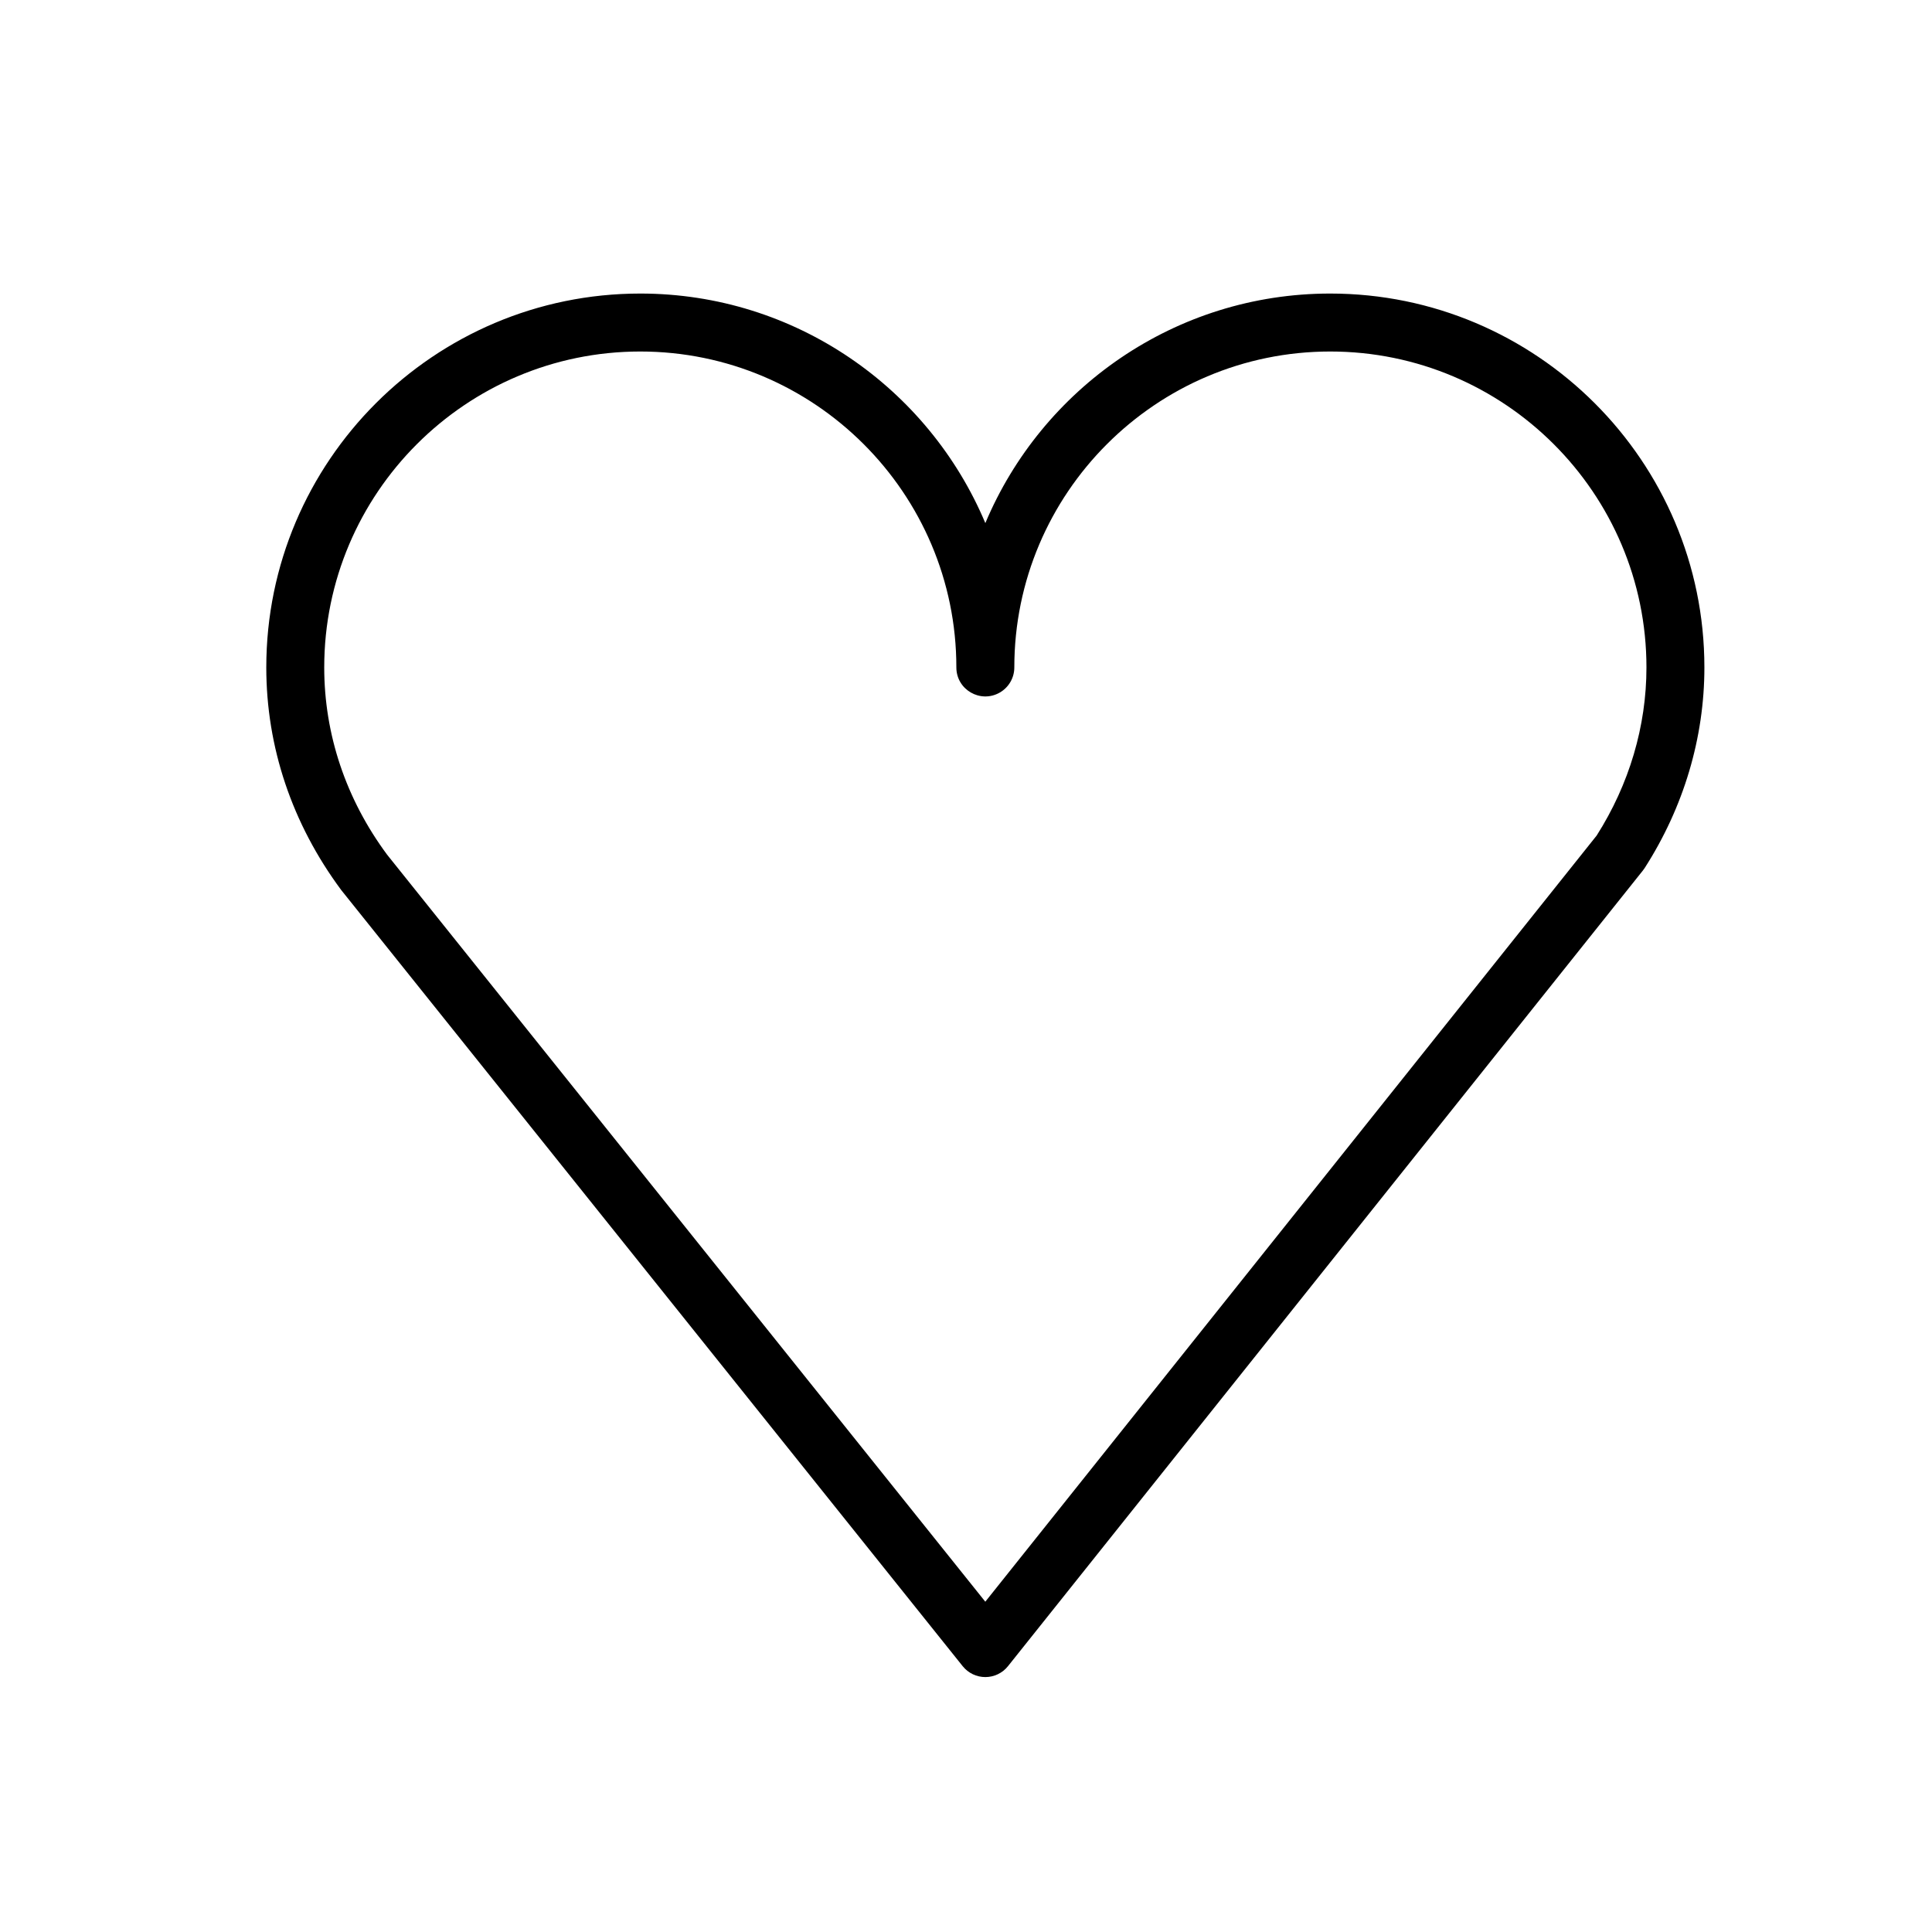 <?xml version="1.0" encoding="UTF-8"?> <svg xmlns="http://www.w3.org/2000/svg" viewBox="1950 2450 100 100" width="100" height="100"><path fill="rgb(0, 0, 0)" stroke="none" fill-opacity="1" stroke-width="1" stroke-opacity="1" color="rgb(51, 51, 51)" fill-rule="evenodd" id="tSvg1535d820388" d="M 2018.853 2465.194 C 2010.829 2465.194 2003.929 2470.103 2001.001 2477.076 C 1998.071 2470.103 1991.168 2465.194 1983.14 2465.194 C 1972.467 2465.194 1963.783 2473.875 1963.783 2484.546 C 1963.783 2488.664 1965.113 2492.634 1967.663 2496.071 C 1978.385 2509.462 1989.108 2522.852 1999.83 2536.243 C 2000.115 2536.598 2000.545 2536.805 2001.001 2536.805 C 2001.001 2536.805 2001.002 2536.805 2001.002 2536.805 C 2001.458 2536.805 2001.889 2536.597 2002.173 2536.241 C 2013.127 2522.513 2024.082 2508.785 2035.036 2495.057 C 2035.068 2495.017 2035.098 2494.975 2035.126 2494.932 C 2037.149 2491.78 2038.219 2488.188 2038.219 2484.546C 2038.22 2473.875 2029.531 2465.194 2018.853 2465.194Z M 2032.643 2493.248 C 2022.095 2506.467 2011.547 2519.685 2000.999 2532.904 C 1990.679 2520.016 1980.358 2507.128 1970.038 2494.24 C 1967.908 2491.367 1966.782 2488.015 1966.782 2484.546 C 1966.782 2475.529 1974.12 2468.194 1983.139 2468.194 C 1992.161 2468.194 1999.501 2475.529 1999.501 2484.546 C 1999.501 2485.701 2000.751 2486.422 2001.751 2485.845 C 2002.215 2485.577 2002.501 2485.082 2002.501 2484.546 C 2002.501 2475.529 2009.836 2468.194 2018.853 2468.194 C 2027.877 2468.194 2035.22 2475.529 2035.22 2484.546C 2035.22 2487.589 2034.329 2490.596 2032.643 2493.248Z"></path><defs> </defs></svg> 